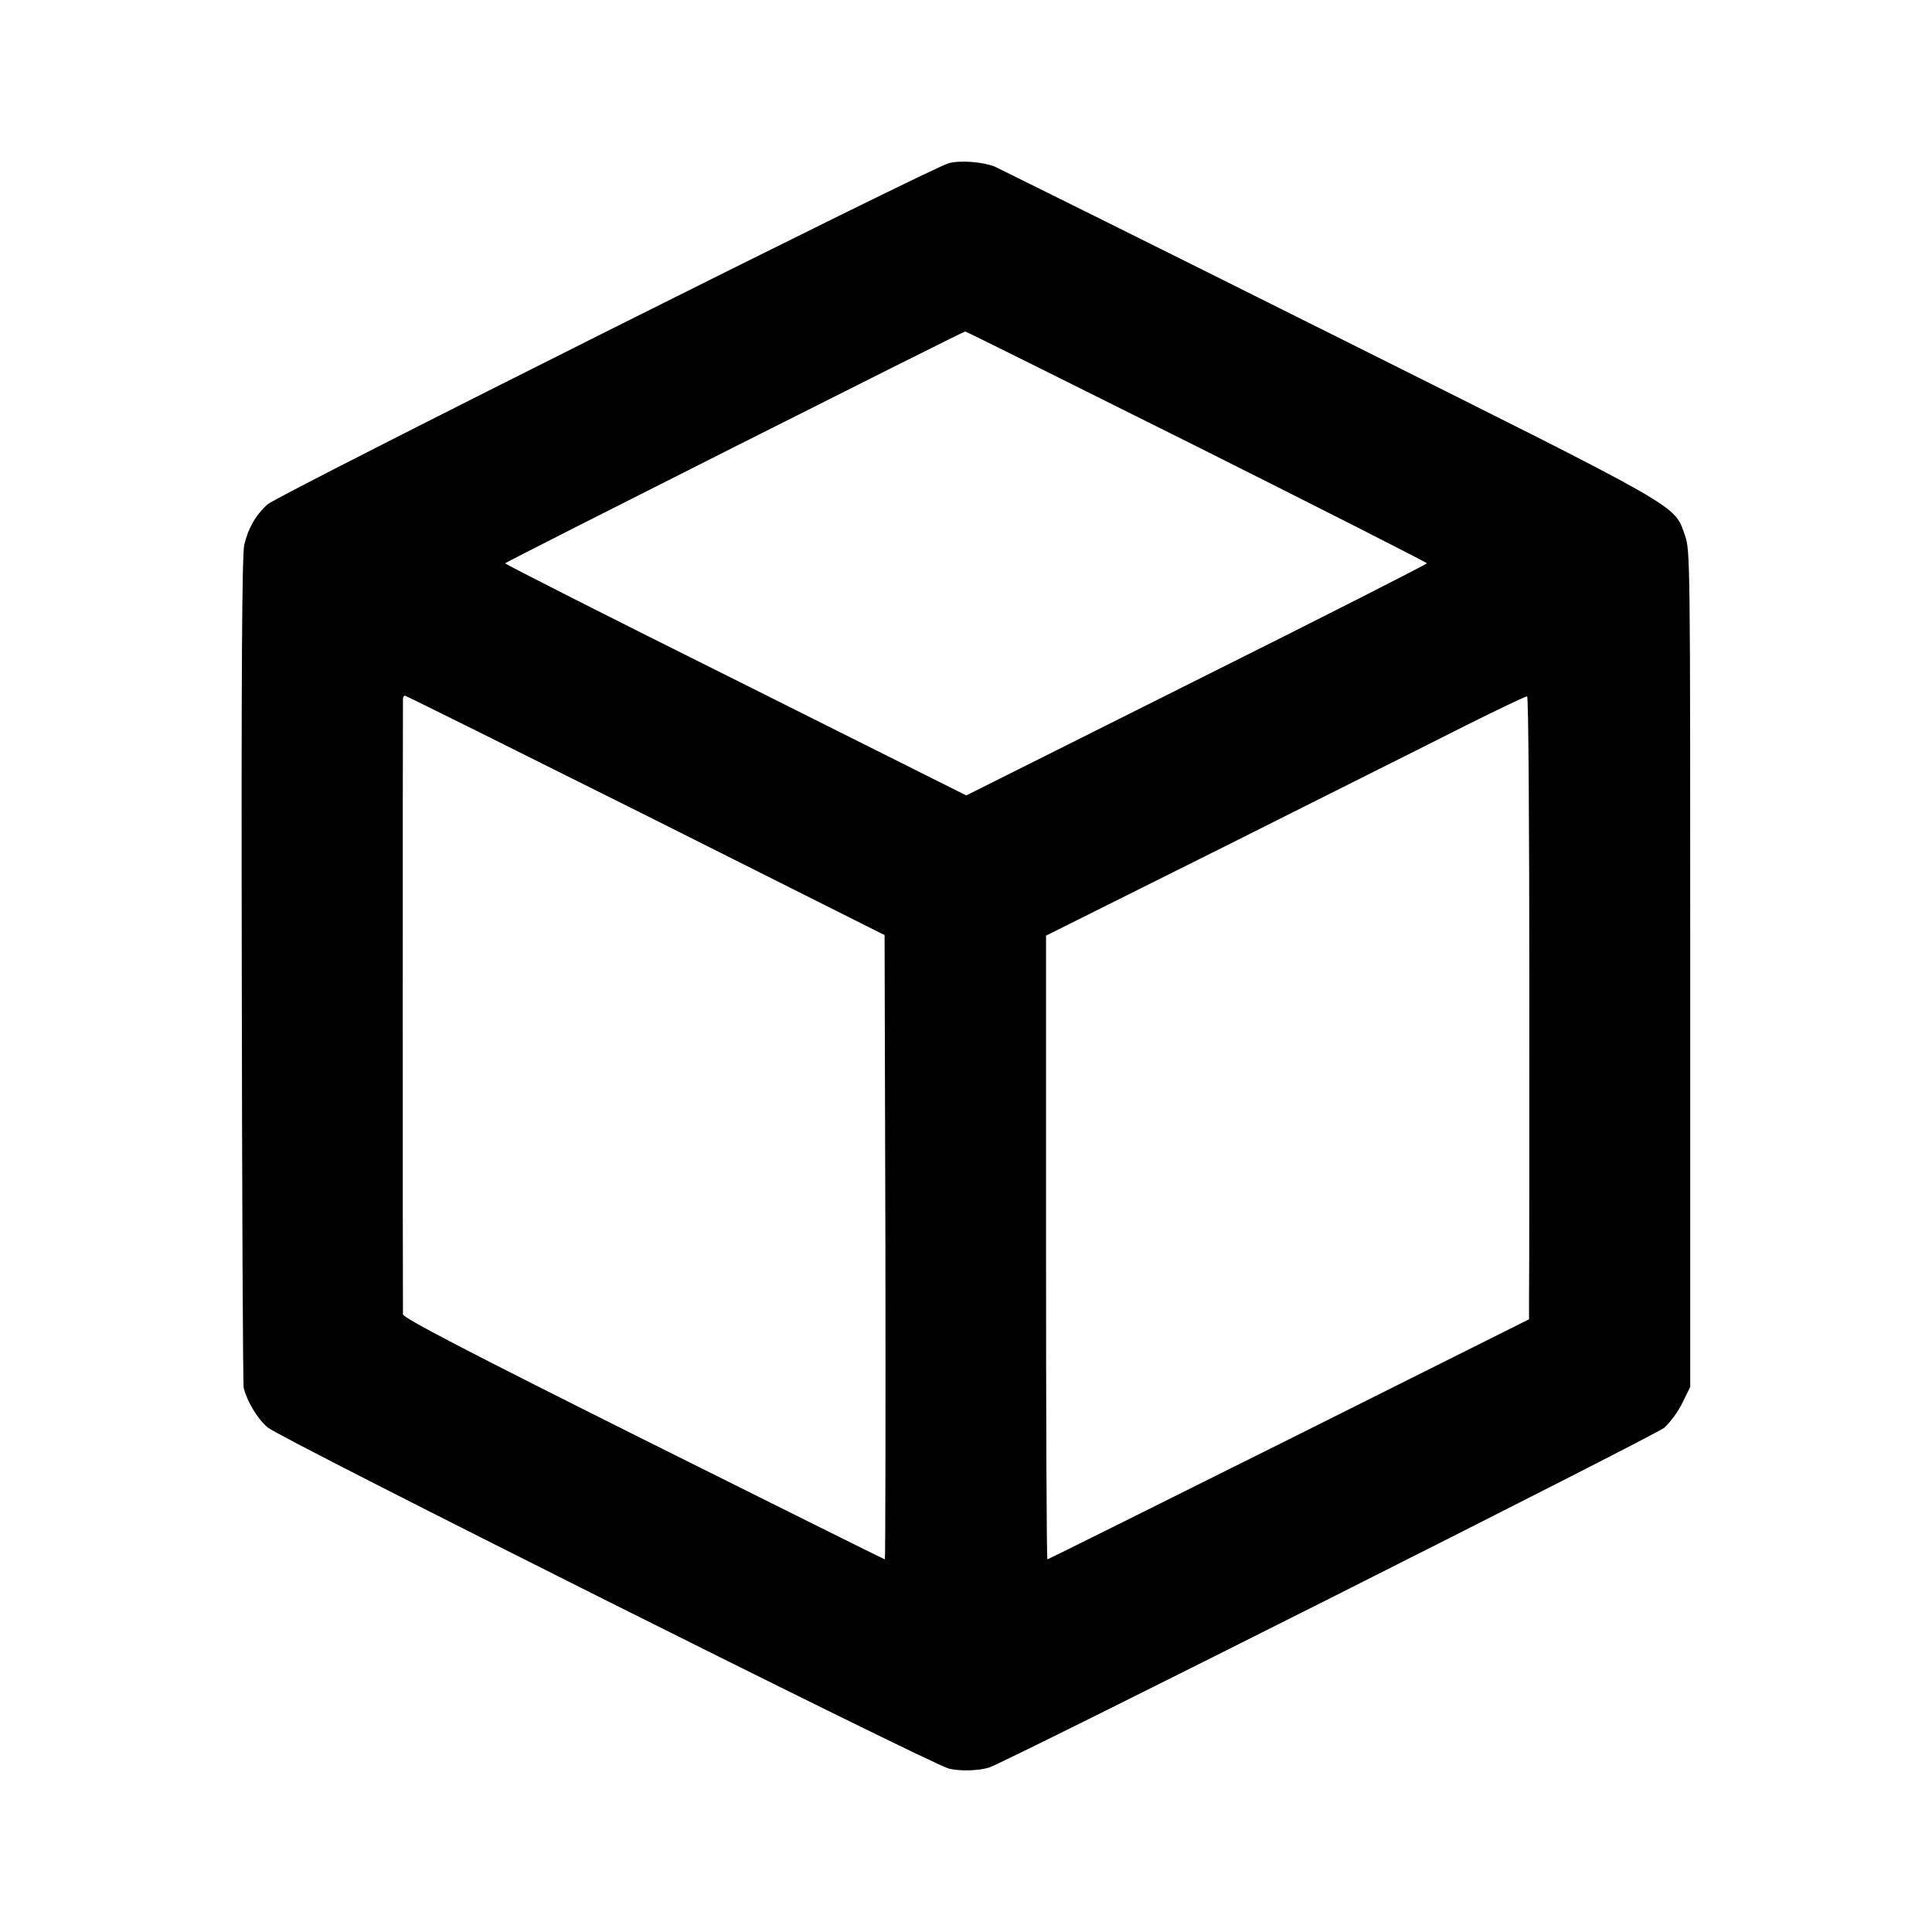 <?xml version="1.0" standalone="no"?>
<!DOCTYPE svg PUBLIC "-//W3C//DTD SVG 20010904//EN"
 "http://www.w3.org/TR/2001/REC-SVG-20010904/DTD/svg10.dtd">
<svg version="1.0" xmlns="http://www.w3.org/2000/svg"
 width="700pt" height="700pt" viewBox="0 0 700 700"
 preserveAspectRatio="xMidYMid meet">
<g transform="translate(0,700) scale(0.1,-0.1)"
fill="#000000" stroke="none">
<path d="M3438 6409 c-54 -12 -2432 -1203 -2468 -1236 -43 -38 -71 -87 -85
-147 -8 -37 -11 -456 -9 -1541 1 -820 4 -1501 7 -1514 13 -50 50 -112 87 -143
46 -40 2409 -1223 2468 -1236 41 -10 108 -8 146 4 60 19 2413 1203 2446 1231
21 19 51 59 66 91 l28 57 0 1515 c0 1483 0 1516 -19 1570 -41 114 9 85 -1290
734 -648 324 -1193 594 -1210 602 -42 17 -122 24 -167 13z m897 -1026 c459
-230 835 -421 835 -424 0 -3 -375 -194 -834 -423 l-835 -418 -835 418 c-460
229 -836 420 -836 423 0 4 1643 832 1667 840 2 1 379 -187 838 -416z m-1995
-1337 l865 -434 3 -1131 c1 -622 0 -1131 -2 -1131 -2 0 -396 196 -875 435
-640 320 -871 440 -871 453 -1 18 -1 2208 0 2230 0 6 3 12 8 11 4 0 396 -195
872 -433z m3201 -611 c0 -572 0 -1079 -1 -1127 l0 -88 -870 -435 c-479 -239
-873 -435 -875 -435 -3 0 -5 509 -5 1130 l0 1130 653 326 c358 180 749 375
867 435 118 59 219 107 223 106 5 -1 8 -470 8 -1042z"/>
</g>
</svg>
